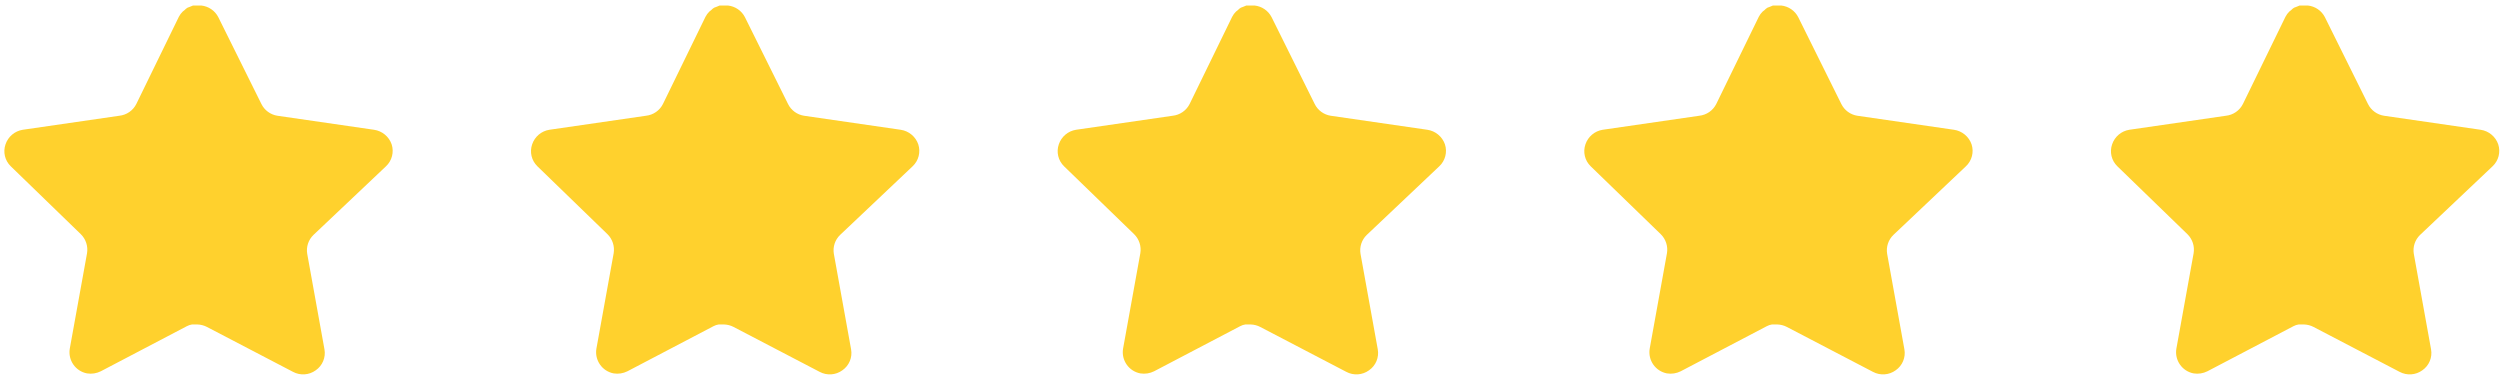 <svg width="158" height="24" viewBox="0 0 158 24" fill="none" xmlns="http://www.w3.org/2000/svg">
<path d="M152.944 14.851C152.626 15.159 152.48 15.604 152.552 16.041L153.643 22.078C153.735 22.589 153.519 23.107 153.091 23.403C152.671 23.709 152.113 23.746 151.655 23.501L146.221 20.666C146.032 20.566 145.822 20.512 145.608 20.506H145.275C145.16 20.523 145.047 20.56 144.944 20.616L139.509 23.464C139.24 23.599 138.936 23.647 138.637 23.599C137.911 23.462 137.427 22.77 137.546 22.04L138.637 16.003C138.71 15.562 138.564 15.115 138.246 14.802L133.816 10.508C133.445 10.148 133.316 9.608 133.486 9.121C133.65 8.635 134.07 8.281 134.576 8.201L140.674 7.316C141.138 7.268 141.545 6.986 141.754 6.569L144.441 1.06C144.505 0.937 144.587 0.824 144.686 0.729L144.797 0.643C144.854 0.579 144.921 0.526 144.994 0.483L145.128 0.434L145.337 0.348H145.853C146.314 0.396 146.721 0.672 146.933 1.085L149.655 6.569C149.852 6.97 150.233 7.249 150.674 7.316L156.772 8.201C157.287 8.274 157.718 8.63 157.888 9.121C158.049 9.613 157.91 10.153 157.532 10.508L152.944 14.851Z" fill="#FFD12D"/>
<path d="M119.658 14.851C119.341 15.159 119.195 15.604 119.267 16.041L120.358 22.078C120.45 22.589 120.234 23.107 119.806 23.403C119.386 23.709 118.828 23.746 118.37 23.501L112.936 20.666C112.747 20.566 112.537 20.512 112.323 20.506H111.99C111.875 20.523 111.762 20.56 111.659 20.616L106.223 23.464C105.955 23.599 105.65 23.647 105.352 23.599C104.626 23.462 104.141 22.77 104.26 22.04L105.352 16.003C105.425 15.562 105.279 15.115 104.961 14.802L100.53 10.508C100.16 10.148 100.031 9.608 100.2 9.121C100.365 8.635 100.784 8.281 101.291 8.201L107.389 7.316C107.853 7.268 108.26 6.986 108.469 6.569L111.156 1.06C111.22 0.937 111.302 0.824 111.401 0.729L111.512 0.643C111.569 0.579 111.636 0.526 111.709 0.483L111.843 0.434L112.051 0.348H112.568C113.029 0.396 113.435 0.672 113.648 1.085L116.37 6.569C116.567 6.97 116.948 7.249 117.389 7.316L123.487 8.201C124.002 8.274 124.432 8.63 124.603 9.121C124.764 9.613 124.625 10.153 124.247 10.508L119.658 14.851Z" fill="#FFD12D"/>
<path d="M86.375 14.851C86.058 15.159 85.912 15.604 85.984 16.041L87.075 22.078C87.167 22.589 86.951 23.107 86.522 23.403C86.103 23.709 85.545 23.746 85.087 23.501L79.653 20.666C79.464 20.566 79.254 20.512 79.039 20.506H78.707C78.592 20.523 78.479 20.56 78.376 20.616L72.94 23.464C72.672 23.599 72.367 23.647 72.069 23.599C71.343 23.462 70.858 22.77 70.977 22.04L72.069 16.003C72.141 15.562 71.996 15.115 71.678 14.802L67.247 10.508C66.877 10.148 66.748 9.608 66.917 9.121C67.082 8.635 67.501 8.281 68.008 8.201L74.106 7.316C74.57 7.268 74.977 6.986 75.186 6.569L77.873 1.06C77.936 0.937 78.019 0.824 78.118 0.729L78.228 0.643C78.286 0.579 78.352 0.526 78.426 0.483L78.56 0.434L78.768 0.348H79.285C79.746 0.396 80.152 0.672 80.365 1.085L83.087 6.569C83.283 6.97 83.665 7.249 84.105 7.316L90.203 8.201C90.719 8.274 91.149 8.63 91.32 9.121C91.481 9.613 91.342 10.153 90.964 10.508L86.375 14.851Z" fill="#FFD12D"/>
<path d="M53.09 14.851C52.772 15.159 52.626 15.604 52.699 16.041L53.789 22.078C53.882 22.589 53.666 23.107 53.237 23.403C52.818 23.709 52.26 23.746 51.802 23.501L46.368 20.666C46.179 20.566 45.969 20.512 45.754 20.506H45.422C45.306 20.523 45.194 20.56 45.09 20.616L39.655 23.464C39.386 23.599 39.082 23.647 38.784 23.599C38.058 23.462 37.573 22.77 37.692 22.04L38.784 16.003C38.856 15.562 38.71 15.115 38.393 14.802L33.962 10.508C33.592 10.148 33.463 9.608 33.632 9.121C33.797 8.635 34.216 8.281 34.723 8.201L40.821 7.316C41.285 7.268 41.692 6.986 41.9 6.569L44.587 1.06C44.651 0.937 44.733 0.824 44.833 0.729L44.943 0.643C45.001 0.579 45.067 0.526 45.141 0.483L45.275 0.434L45.483 0.348H46C46.461 0.396 46.867 0.672 47.079 1.085L49.802 6.569C49.998 6.97 50.38 7.249 50.82 7.316L56.918 8.201C57.434 8.274 57.864 8.63 58.035 9.121C58.195 9.613 58.057 10.153 57.679 10.508L53.09 14.851Z" fill="#FFD12D"/>
<path d="M19.807 14.851C19.489 15.159 19.343 15.604 19.416 16.041L20.506 22.078C20.598 22.589 20.382 23.107 19.954 23.403C19.535 23.709 18.976 23.746 18.519 23.501L13.085 20.666C12.896 20.566 12.686 20.512 12.471 20.506H12.139C12.023 20.523 11.91 20.56 11.807 20.616L6.372 23.464C6.103 23.599 5.799 23.647 5.501 23.599C4.774 23.462 4.29 22.77 4.409 22.04L5.501 16.003C5.573 15.562 5.427 15.115 5.109 14.802L0.679 10.508C0.308 10.148 0.18 9.608 0.349 9.121C0.513 8.635 0.933 8.281 1.44 8.201L7.537 7.316C8.001 7.268 8.409 6.986 8.617 6.569L11.304 1.06C11.368 0.937 11.45 0.824 11.55 0.729L11.66 0.643C11.718 0.579 11.784 0.526 11.858 0.483L11.991 0.434L12.2 0.348H12.716C13.178 0.396 13.584 0.672 13.796 1.085L16.519 6.569C16.715 6.97 17.097 7.249 17.537 7.316L23.635 8.201C24.15 8.274 24.581 8.63 24.752 9.121C24.912 9.613 24.774 10.153 24.396 10.508L19.807 14.851Z" fill="#FFD12D"/>
</svg>
